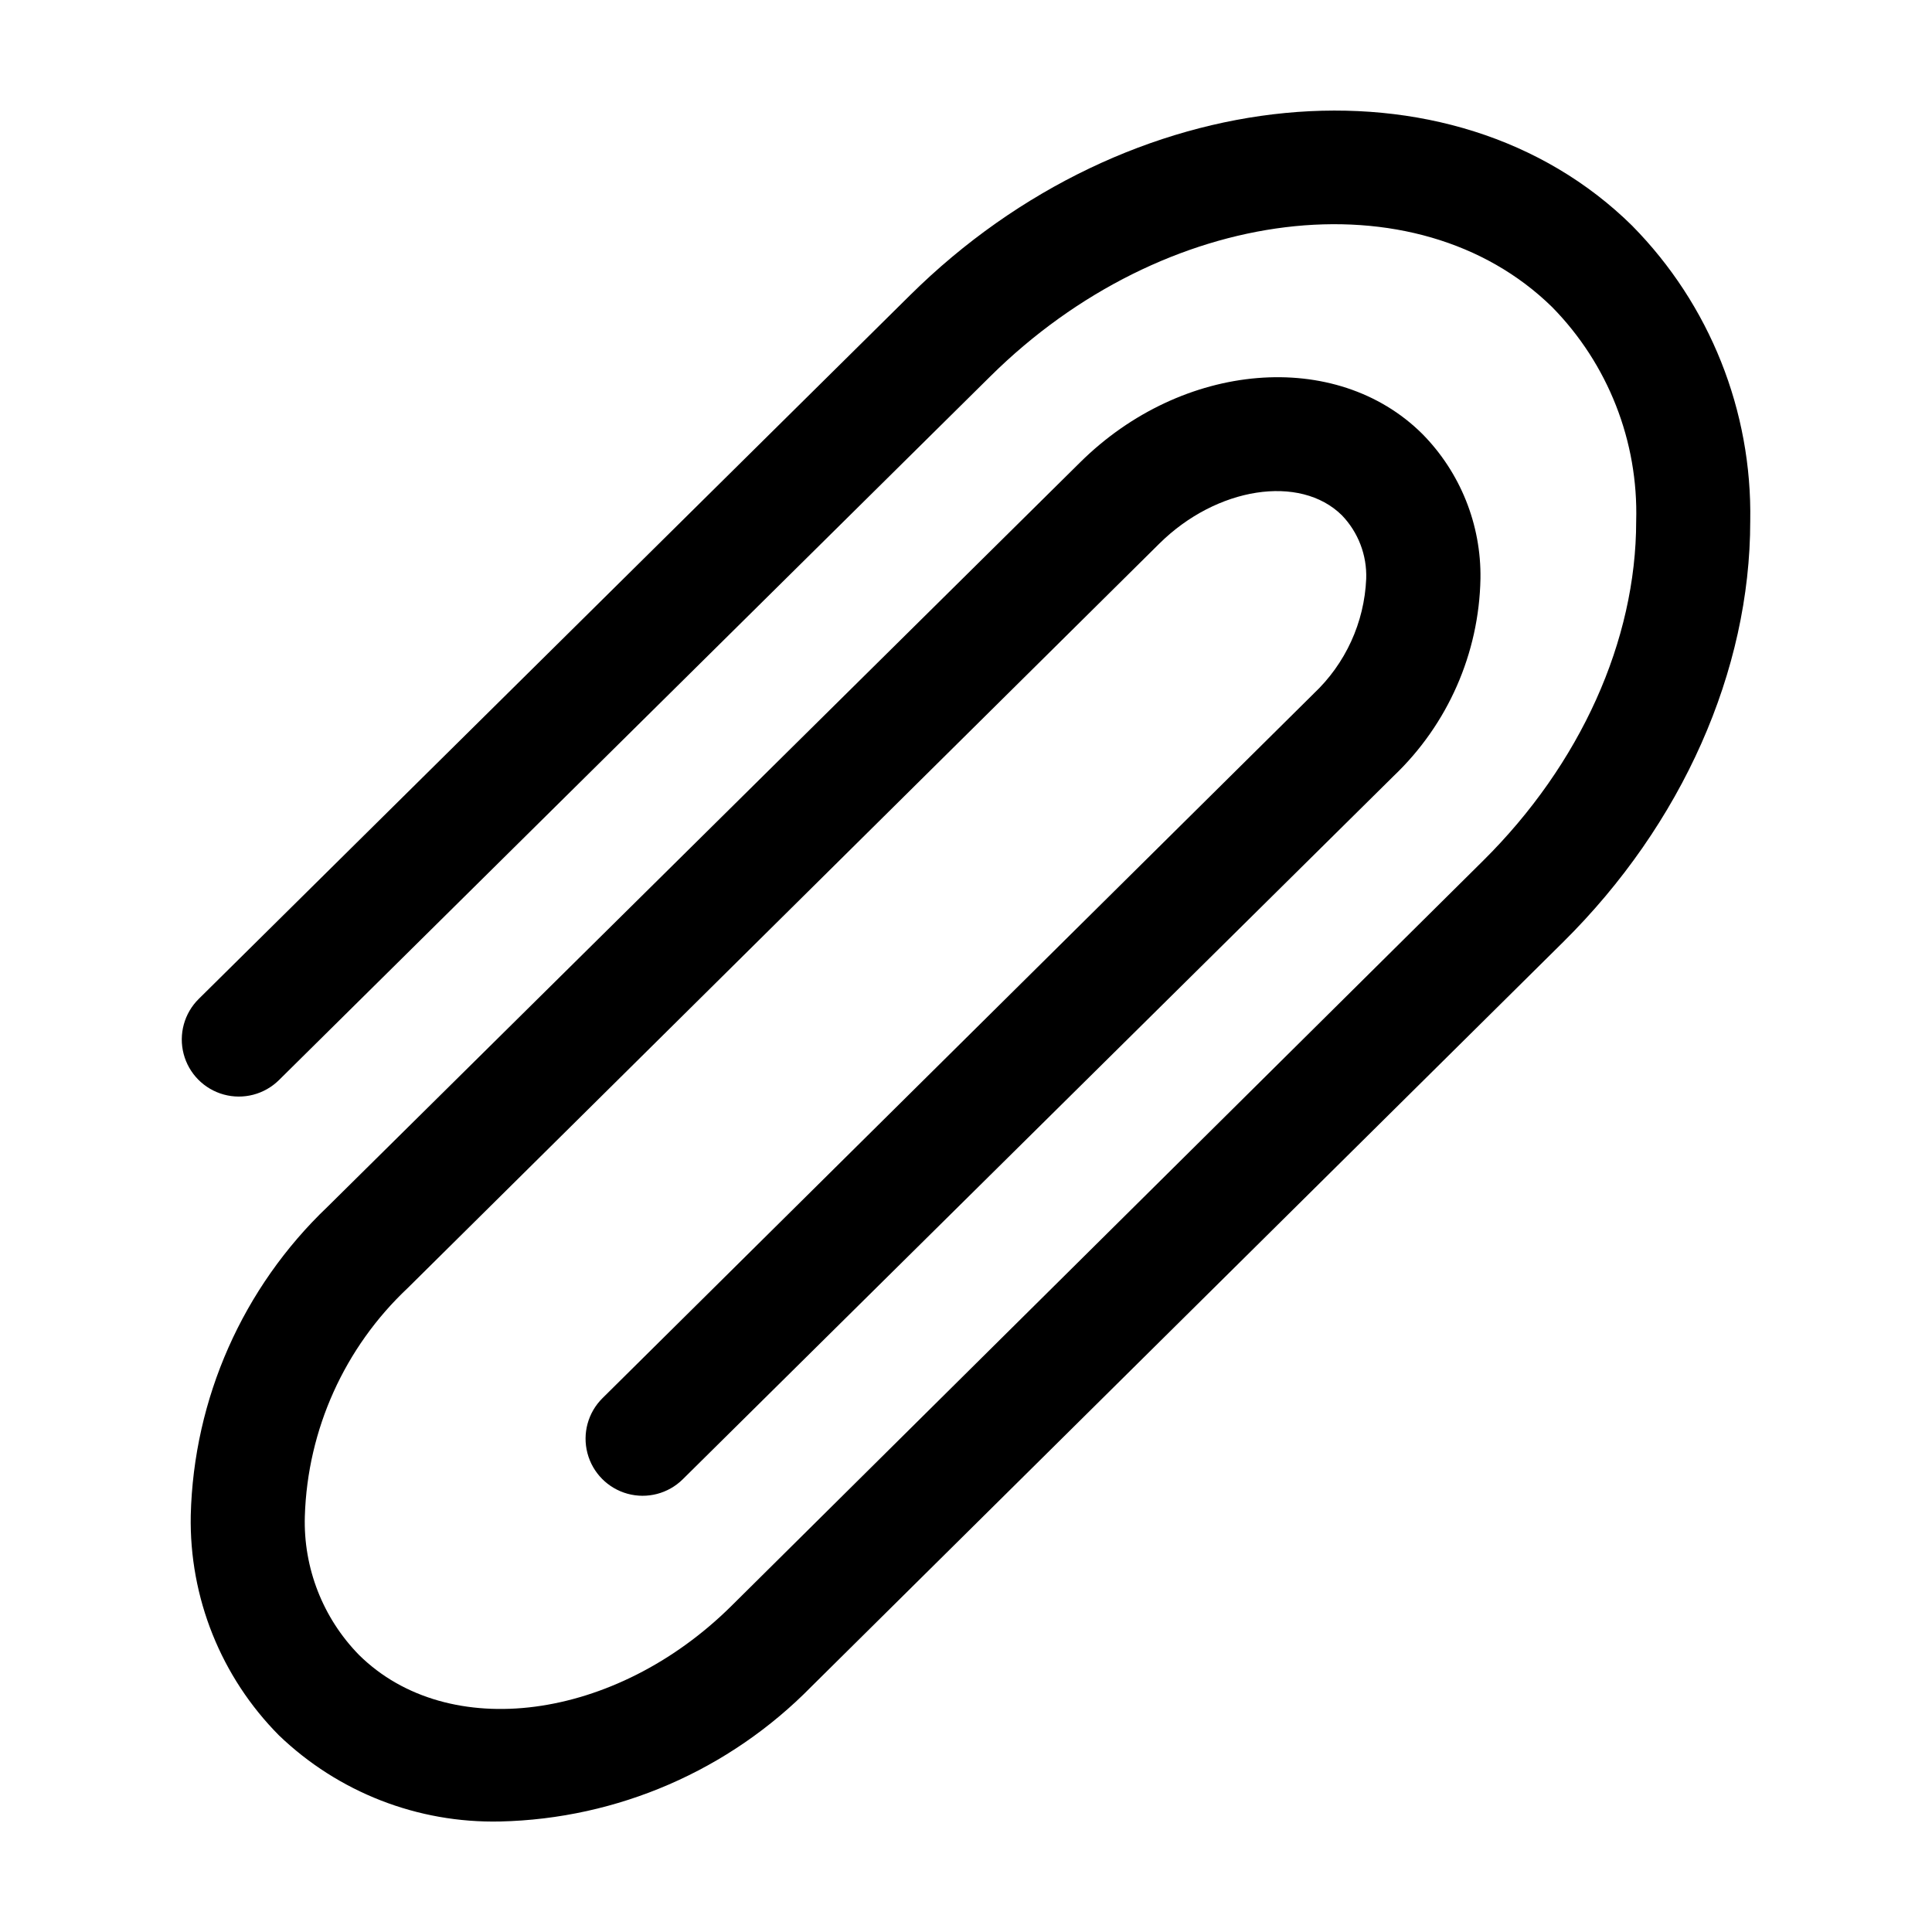 <?xml version="1.0" encoding="UTF-8"?>
<!-- Uploaded to: ICON Repo, www.iconrepo.com, Generator: ICON Repo Mixer Tools -->
<svg fill="#000000" width="800px" height="800px" version="1.1" viewBox="144 144 512 512" xmlns="http://www.w3.org/2000/svg">
 <path d="m276.52 626.71c-21.789 0.492-42.875-7.723-58.594-22.82-15.352-15.473-23.785-36.5-23.375-58.293 0.766-30.977 13.793-60.383 36.223-81.766l199.46-197.29c27.105-26.852 67.863-30.23 90.688-7.559 10.082 10.211 15.637 24.043 15.414 38.391-0.379 19.785-8.652 38.594-22.973 52.246l-188.43 186.41c-3.84 3.797-9.418 5.258-14.629 3.828-5.211-1.43-9.262-5.531-10.629-10.758-1.371-5.227 0.156-10.785 4-14.582l188.43-186.66-0.004-0.004c8.457-7.945 13.469-18.887 13.957-30.48 0.215-6.25-2.113-12.32-6.449-16.824-11.082-10.934-33.199-7.508-48.367 7.508l-199.2 197.29c-16.742 15.742-26.547 37.488-27.258 60.457-0.418 13.703 4.769 26.984 14.359 36.777 23.629 23.328 67.863 17.531 98.645-12.949l199.21-197.49c25.844-25.594 40.605-58.391 40.605-90.031 0.602-21.148-7.438-41.633-22.266-56.727-36.023-35.266-102.83-27.305-148.93 18.391l-188.48 186.46c-3.844 3.797-9.422 5.258-14.629 3.828-5.211-1.43-9.266-5.527-10.633-10.758-1.367-5.227 0.156-10.785 4-14.582l188.48-186.46c57.785-57.234 143.69-65.496 191.45-18.391l-0.004 0.004c20.508 20.82 31.766 49.02 31.238 78.238 0 39.648-18.035 80.309-49.574 111.54l-199.21 197.29c-21.793 22.23-51.402 35.066-82.523 35.77z"/>
</svg>